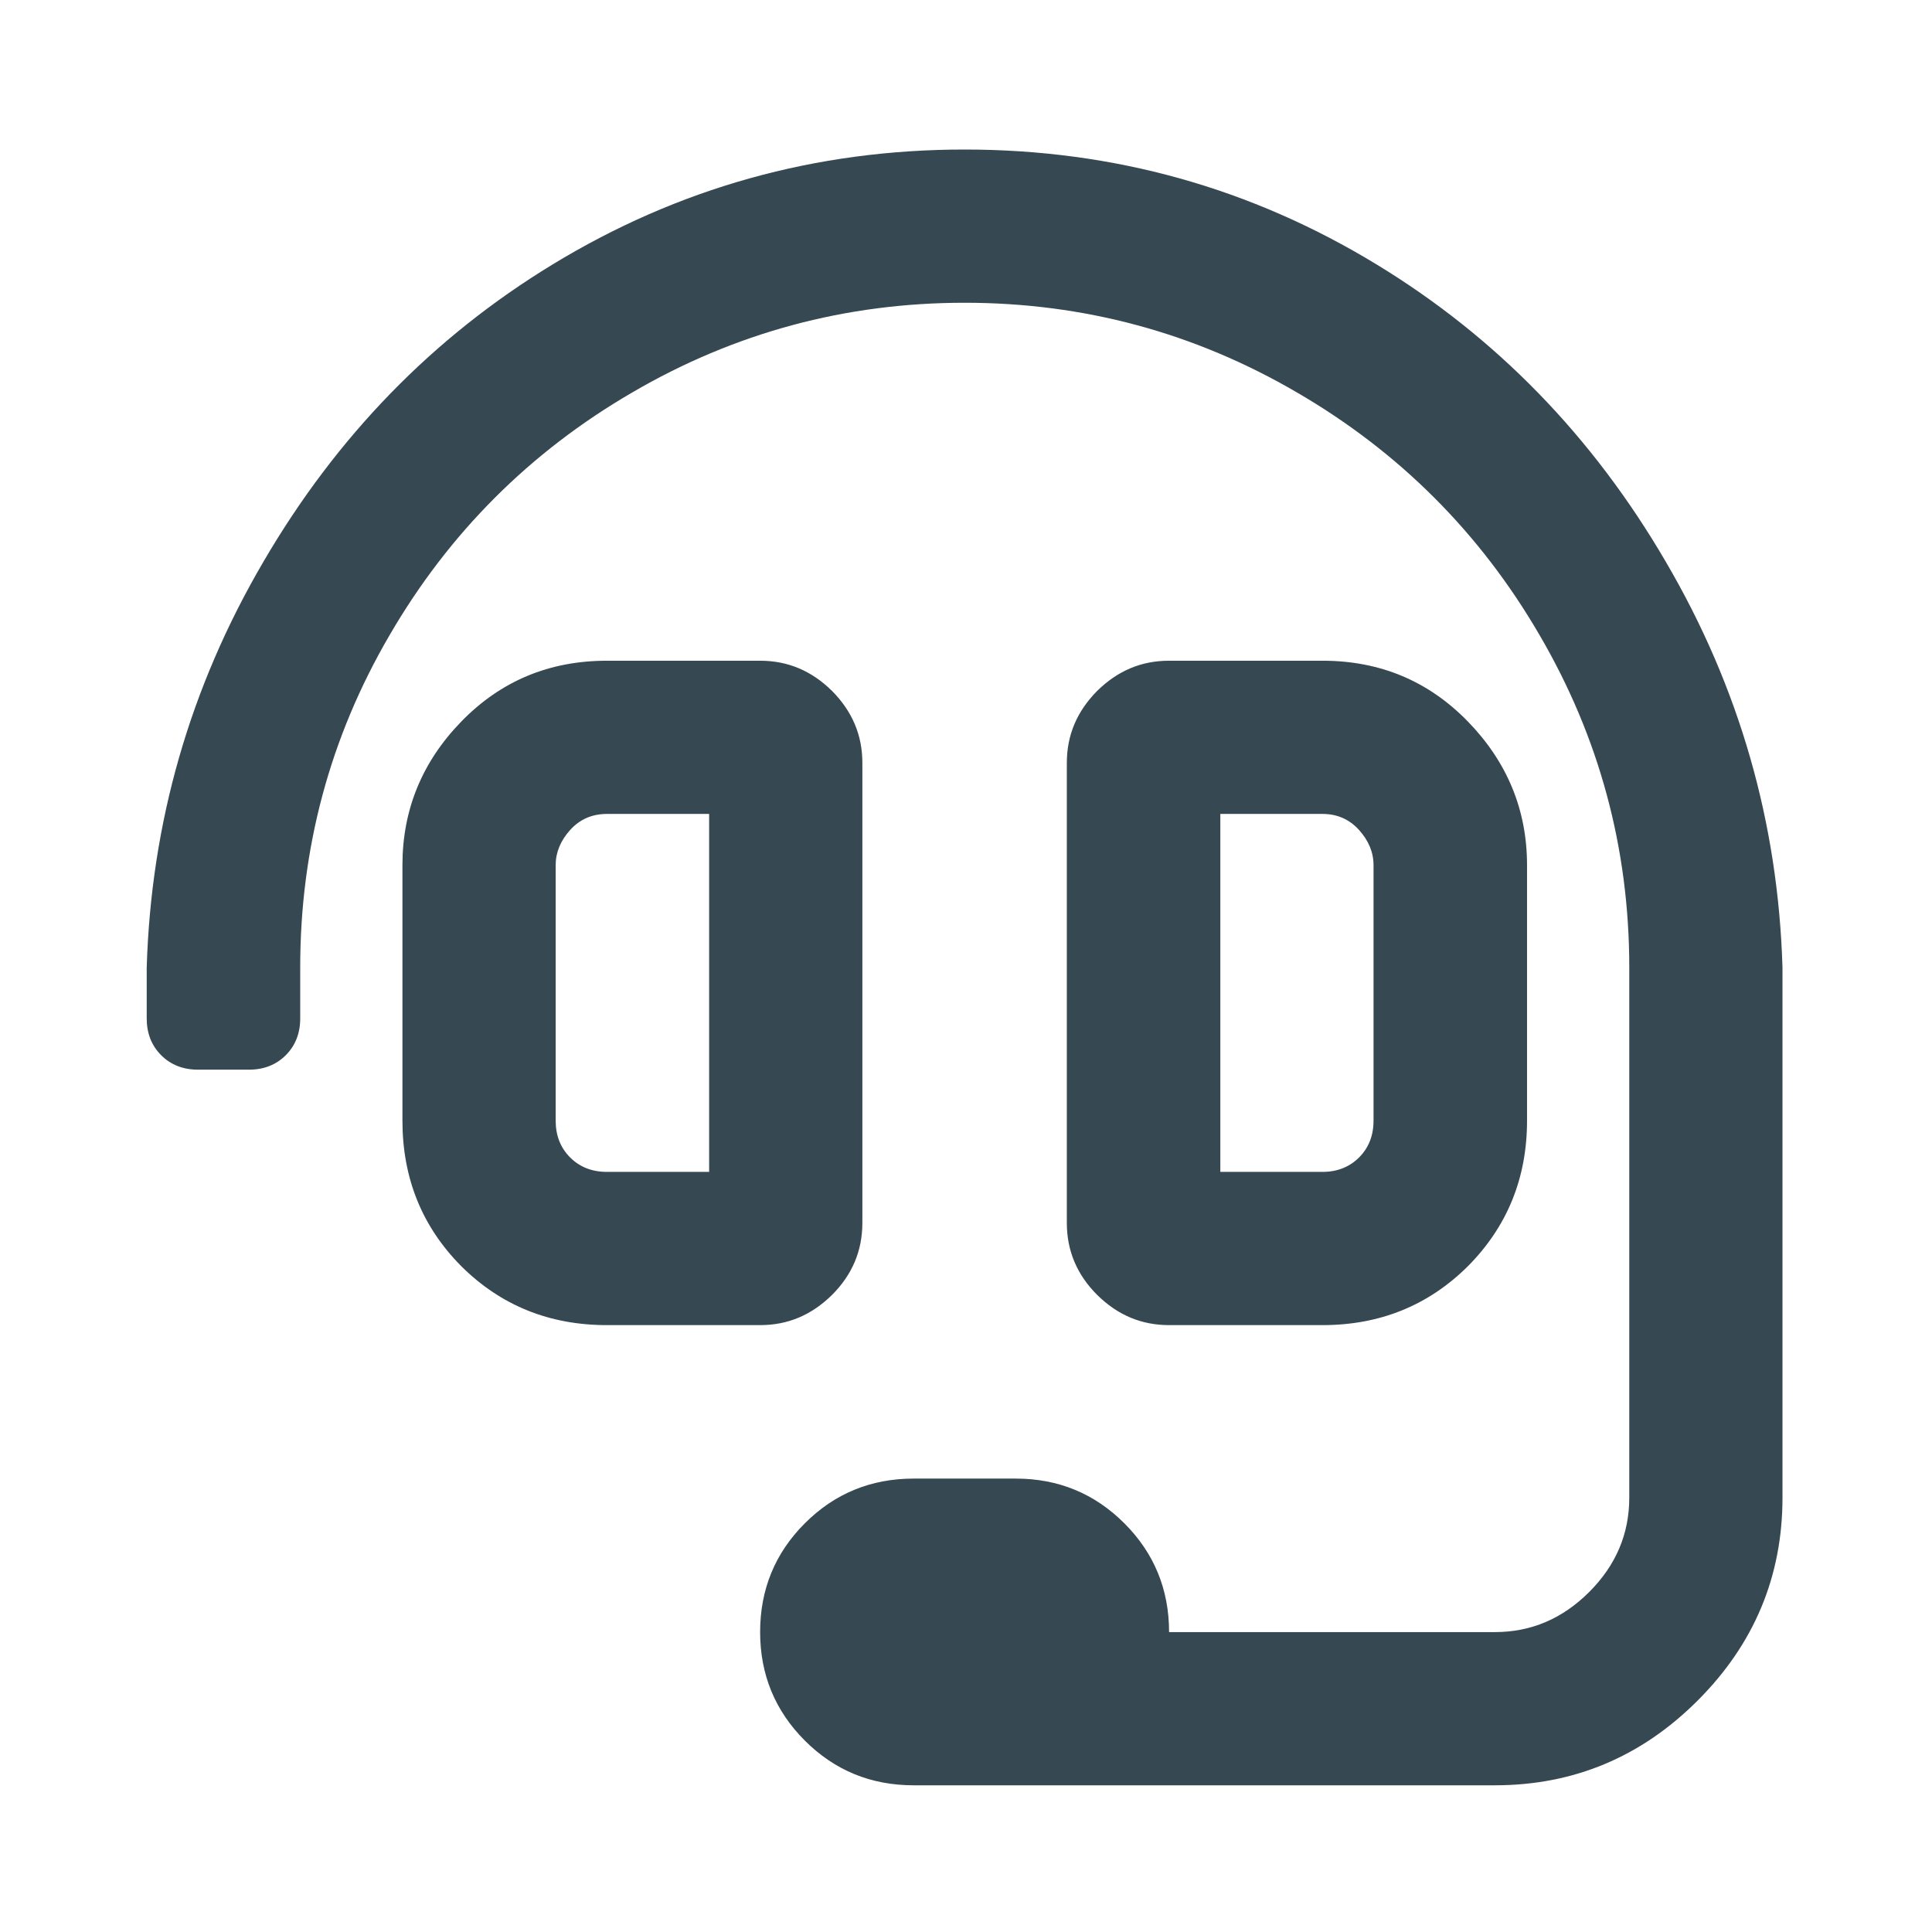 <?xml version="1.0" encoding="UTF-8"?> <!-- Creator: CorelDRAW 2021.5 --> <svg xmlns="http://www.w3.org/2000/svg" xmlns:xlink="http://www.w3.org/1999/xlink" xmlns:xodm="http://www.corel.com/coreldraw/odm/2003" xml:space="preserve" width="10mm" height="10mm" style="shape-rendering:geometricPrecision; text-rendering:geometricPrecision; image-rendering:optimizeQuality; fill-rule:evenodd; clip-rule:evenodd" viewBox="0 0 1000 1000"> <defs> <style type="text/css"> <![CDATA[ .fil0 {fill:#364852;fill-rule:nonzero} ]]> </style> </defs> <g id="Слой_x0020_1">  <path class="fil0" d="M446.36 632.96c0,14.39 -5.22,26.81 -15.67,37.25 -10.58,10.45 -22.86,15.67 -37.25,15.67l-79.3 0c-29.78,0 -54.9,-10.16 -75.36,-30.48 -20.32,-20.46 -30.48,-45.58 -30.48,-75.36l0 -132.22c0,-28.64 10.16,-53.48 30.48,-74.36 20.46,-21.03 45.58,-31.47 75.36,-31.47l79.3 0c14.39,0 26.67,5.22 37.25,15.66 10.45,10.58 15.67,22.86 15.67,37.25l0 238.06zm-79.31 -26.39l0 -185.28 -52.91 0c-7.76,0 -14.11,2.83 -19.05,8.33 -4.94,5.5 -7.48,11.57 -7.48,18.2l0 132.22c0,7.76 2.54,14.11 7.48,19.05 4.94,4.94 11.29,7.48 19.05,7.48l52.91 0zm132.23 -529.17c77.18,0 148.3,19.9 213.36,59.55 61.66,37.54 111.62,88.76 149.57,153.81 38.1,65.06 58.14,135.05 60.4,209.98l0 274.46c0,40.78 -14.68,75.78 -43.89,104.99 -29.21,29.21 -64.2,43.88 -104.98,43.88l-300.85 0c-22.16,0 -40.93,-7.76 -56.31,-23.14 -15.38,-15.38 -23.14,-34.15 -23.14,-56.16 0,-22.16 7.76,-40.92 23.14,-56.3 15.38,-15.39 34.15,-23.15 56.31,-23.15l52.91 0c22.02,0 40.79,7.76 56.17,23.15 15.38,15.38 23.14,34.14 23.14,56.3l168.63 0c18.77,0 34.99,-6.92 48.82,-20.74 13.83,-13.83 20.75,-30.06 20.75,-48.83l0 -274.46c0,-61.67 -15.53,-119.1 -46.43,-172.02 -30.76,-52.91 -72.67,-94.82 -125.59,-125.59 -52.92,-30.9 -110.35,-46.42 -172.01,-46.42 -61.67,0 -119.1,15.52 -172.02,46.42 -52.92,30.77 -94.83,72.68 -125.59,125.59 -30.9,52.92 -46.28,110.35 -46.28,172.02l0 26.39c0,7.76 -2.54,14.11 -7.48,19.05 -4.94,4.94 -11.29,7.48 -19.05,7.48l-26.39 0c-7.76,0 -14.11,-2.54 -19.05,-7.48 -4.94,-4.94 -7.48,-11.29 -7.48,-19.05l0 -26.39c2.26,-74.93 22.3,-144.92 60.4,-209.98 37.95,-65.05 87.91,-116.27 149.57,-153.81 65.06,-39.65 136.18,-59.55 213.37,-59.55zm185.27 608.48l-79.44 0c-14.39,0 -26.67,-5.22 -37.25,-15.67 -10.45,-10.44 -15.67,-22.86 -15.67,-37.25l0 -238.06c0,-14.39 5.22,-26.67 15.67,-37.25 10.58,-10.44 22.86,-15.66 37.25,-15.66l79.44 0c29.64,0 54.76,10.44 75.22,31.47 20.32,20.88 30.62,45.72 30.62,74.36l0 132.22c0,29.78 -10.3,54.9 -30.62,75.36 -20.46,20.32 -45.58,30.48 -75.22,30.48zm-52.91 -264.59l0 185.28 52.91 0c7.62,0 13.97,-2.54 18.91,-7.48 4.94,-4.94 7.48,-11.29 7.48,-19.05l0 -132.22c0,-6.63 -2.54,-12.7 -7.48,-18.2 -4.94,-5.5 -11.29,-8.33 -18.91,-8.33l-52.91 0z"></path> </g> </svg> 